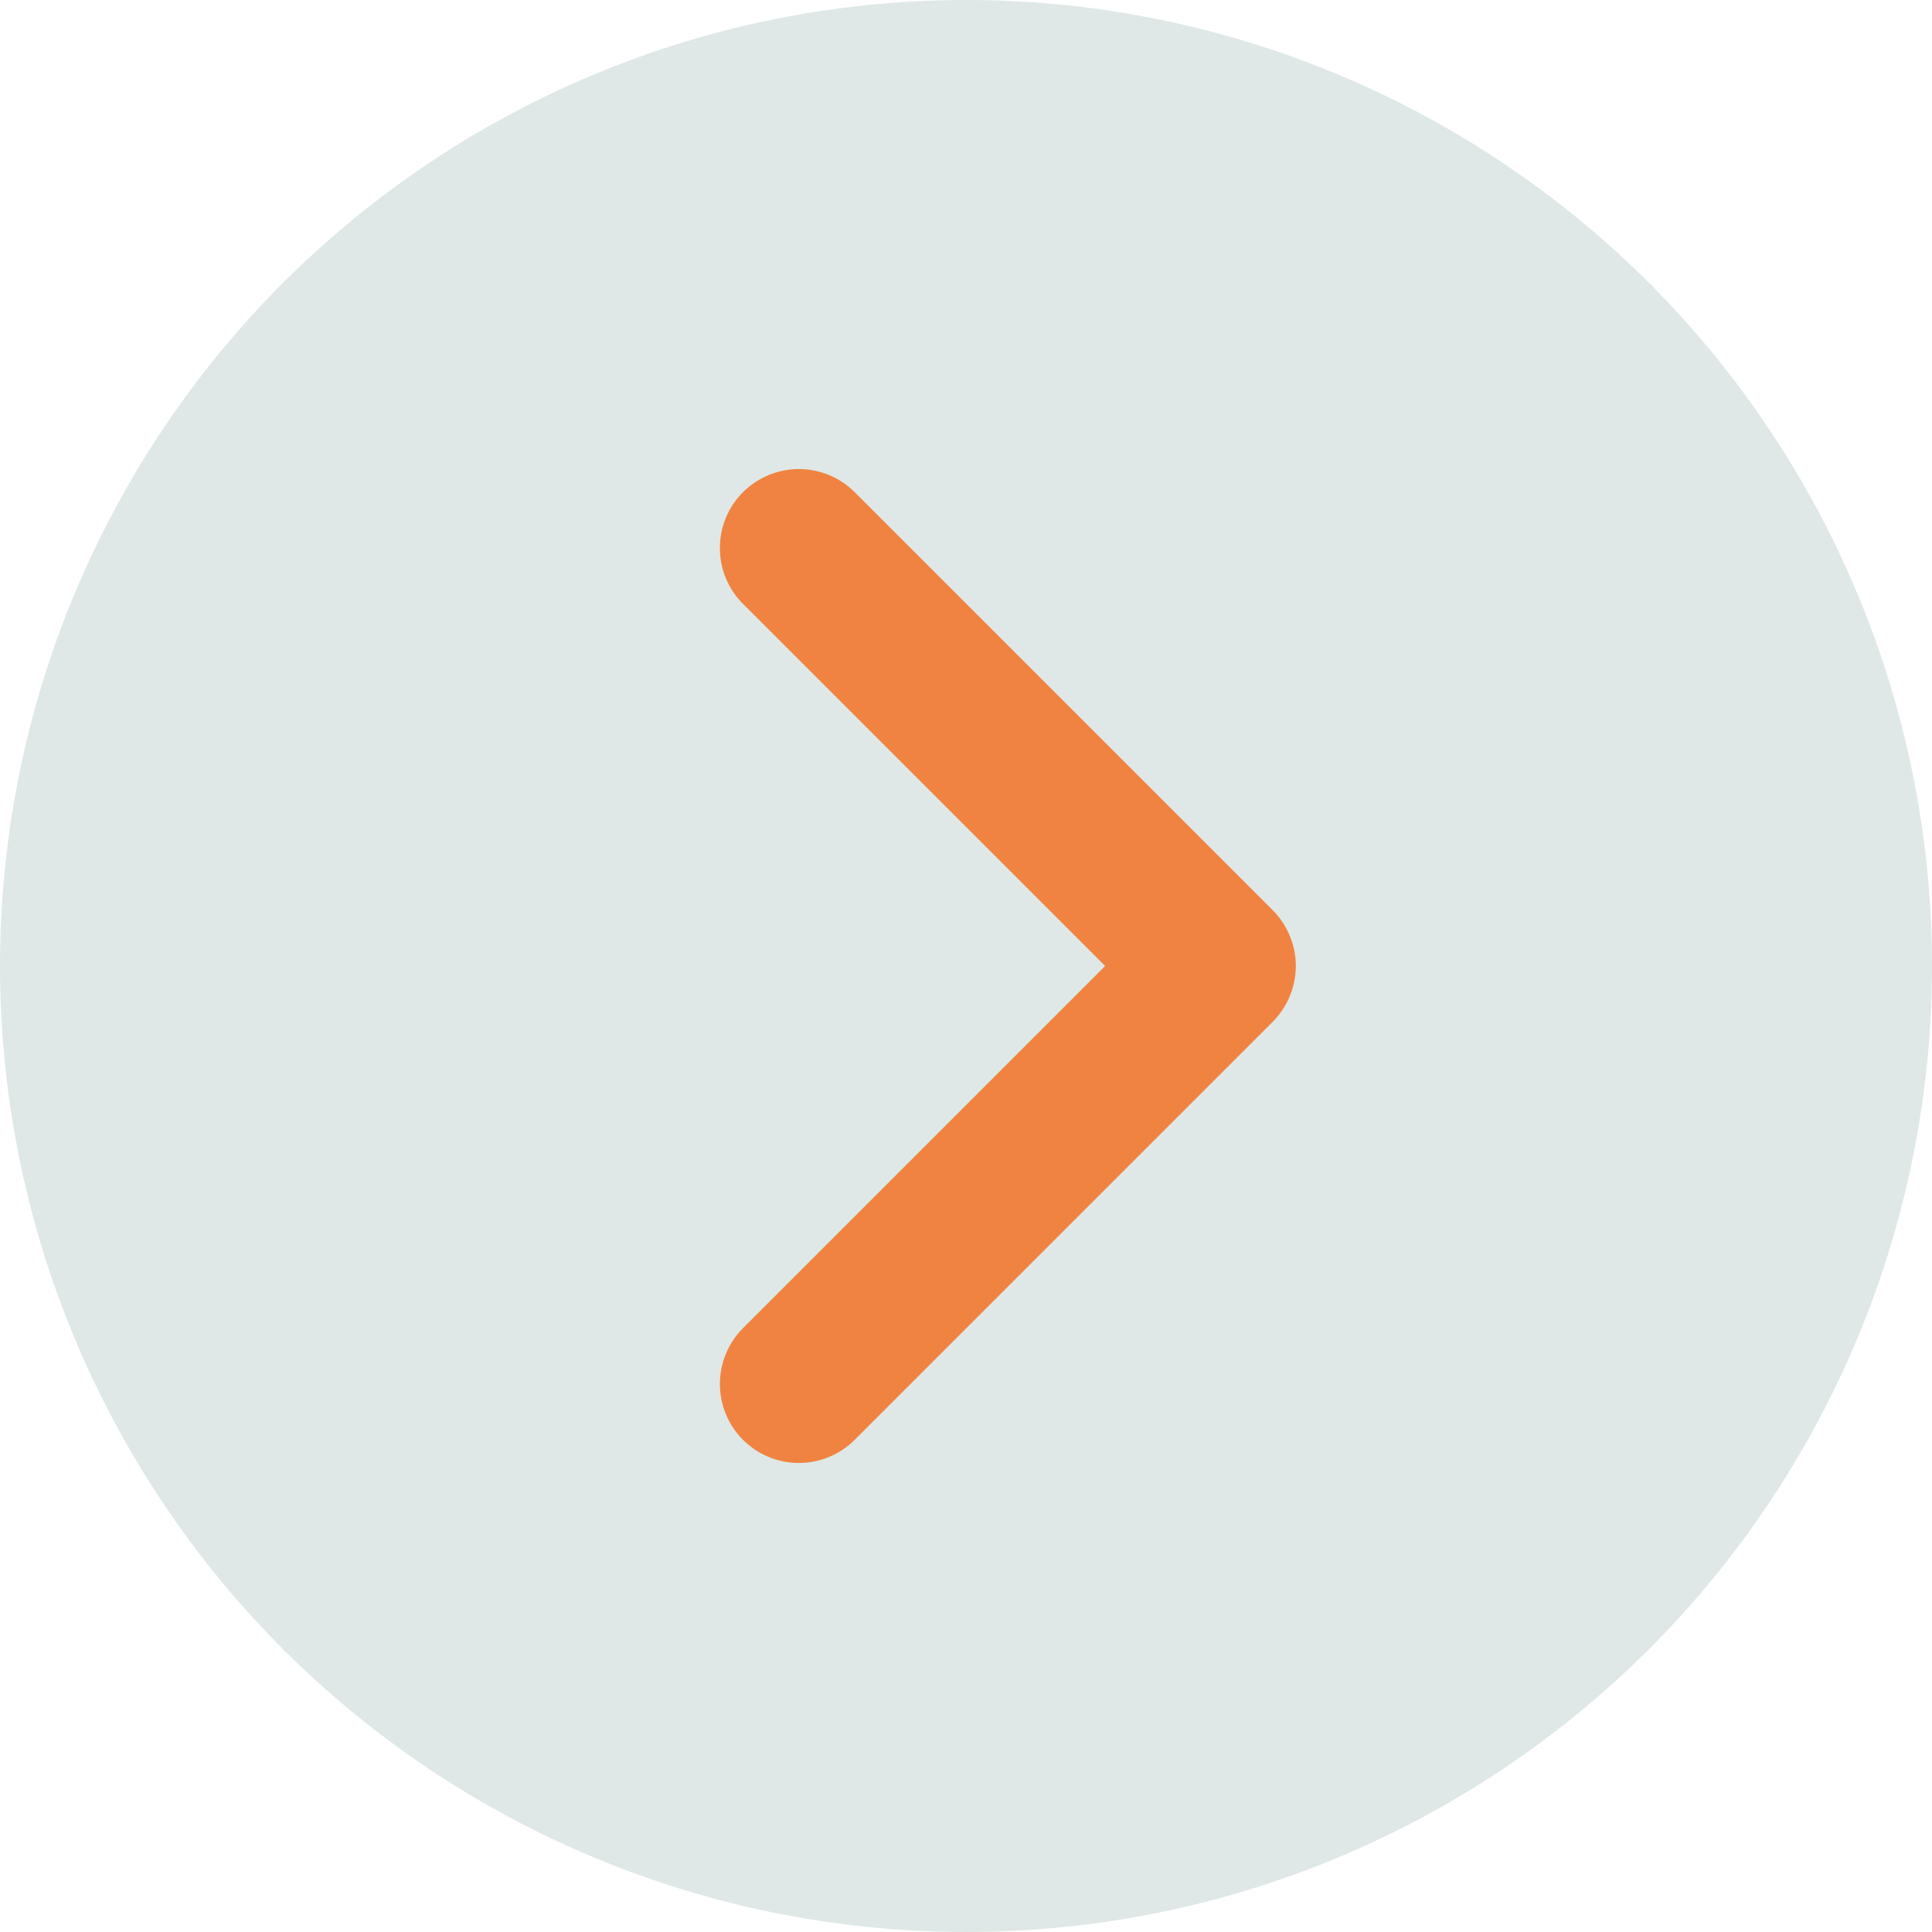 <svg width="26" height="26" viewBox="0 0 26 26" fill="none" xmlns="http://www.w3.org/2000/svg">
<circle cx="13" cy="13" r="13" transform="rotate(-90 13 13)" fill="#DFE8E6"/>
<path d="M9.938 7.375C9.938 7.269 9.958 7.162 9.999 7.064C10.04 6.965 10.1 6.876 10.176 6.8C10.251 6.725 10.341 6.665 10.44 6.624C10.538 6.584 10.643 6.562 10.75 6.562C10.857 6.562 10.963 6.584 11.062 6.624C11.16 6.665 11.25 6.725 11.325 6.8L16.95 12.425C17.026 12.501 17.085 12.59 17.126 12.689C17.167 12.787 17.189 12.894 17.189 13C17.188 13.107 17.167 13.212 17.126 13.311C17.085 13.409 17.026 13.499 16.95 13.575L11.325 19.2C11.173 19.352 10.966 19.438 10.75 19.438C10.534 19.438 10.328 19.352 10.176 19.2C10.023 19.047 9.938 18.841 9.938 18.625C9.938 18.41 10.023 18.203 10.176 18.05L15.226 13L10.176 7.95C10.1 7.874 10.04 7.785 9.999 7.686C9.958 7.587 9.938 7.482 9.938 7.375Z" fill="#F08341" stroke="#F08341" stroke-width="0.5"/>
</svg>
